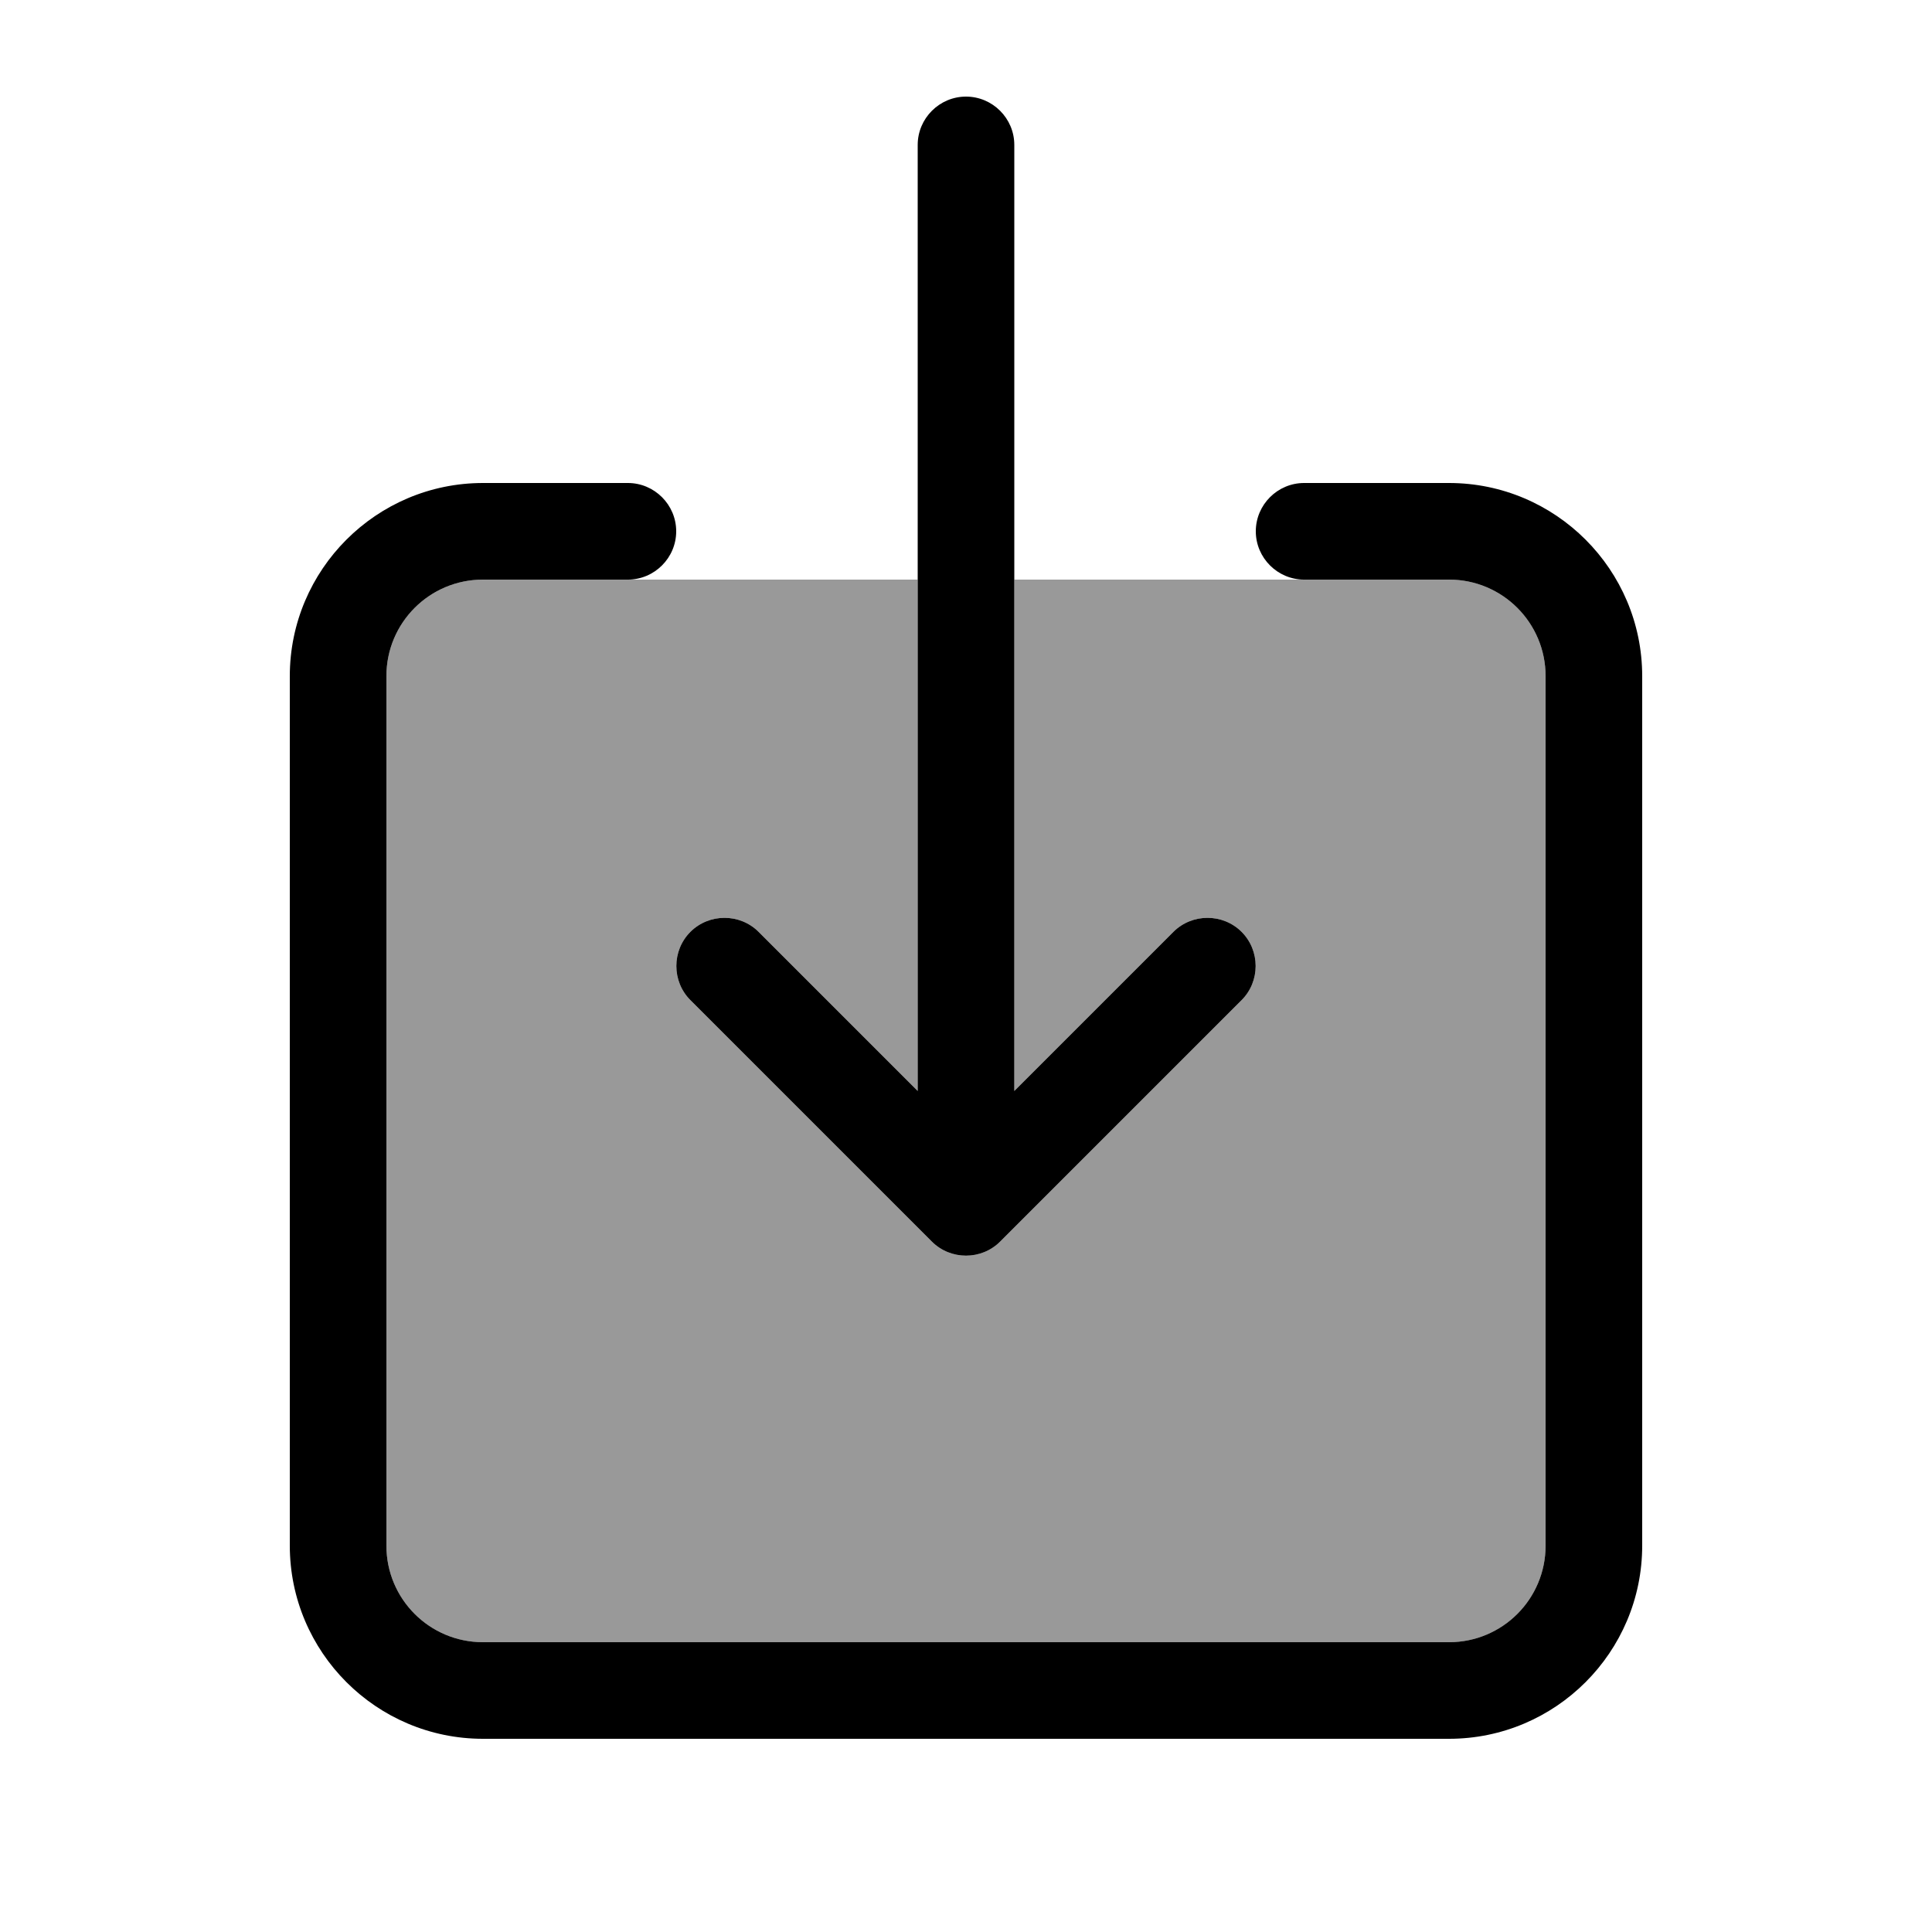 <svg xmlns="http://www.w3.org/2000/svg" viewBox="0 0 640 640"><!--! Font Awesome Pro 7.1.0 by @fontawesome - https://fontawesome.com License - https://fontawesome.com/license (Commercial License) Copyright 2025 Fonticons, Inc. --><path opacity=".4" fill="currentColor" d="M128 224L128 512C128 529.7 142.3 544 160 544L480 544C497.7 544 512 529.7 512 512L512 224C512 206.3 497.7 192 480 192L336 192L336 361.4L388.7 308.7C394.9 302.5 405.1 302.5 411.3 308.7C417.5 314.9 417.5 325.1 411.3 331.3L331.3 411.3C325.1 417.5 314.9 417.5 308.7 411.3L228.7 331.3C222.5 325.1 222.5 314.9 228.7 308.7C234.9 302.5 245.1 302.5 251.3 308.7L304 361.4L304 192L160 192C142.3 192 128 206.3 128 224z"/><path fill="currentColor" d="M336 48C336 39.2 328.8 32 320 32C311.2 32 304 39.2 304 48L304 361.4L251.3 308.7C245.1 302.5 234.9 302.5 228.7 308.7C222.5 314.9 222.5 325.1 228.7 331.3L308.7 411.3C314.9 417.5 325.1 417.5 331.3 411.3L411.3 331.3C417.5 325.1 417.5 314.9 411.3 308.7C405.1 302.5 394.9 302.5 388.7 308.7L336 361.4L336 48zM128 224C128 206.3 142.3 192 160 192L208 192C216.8 192 224 184.8 224 176C224 167.2 216.8 160 208 160L160 160C124.7 160 96 188.7 96 224L96 512C96 547.3 124.7 576 160 576L480 576C515.3 576 544 547.3 544 512L544 224C544 188.7 515.3 160 480 160L432 160C423.2 160 416 167.2 416 176C416 184.8 423.2 192 432 192L480 192C497.7 192 512 206.3 512 224L512 512C512 529.7 497.7 544 480 544L160 544C142.3 544 128 529.7 128 512L128 224z"/></svg>